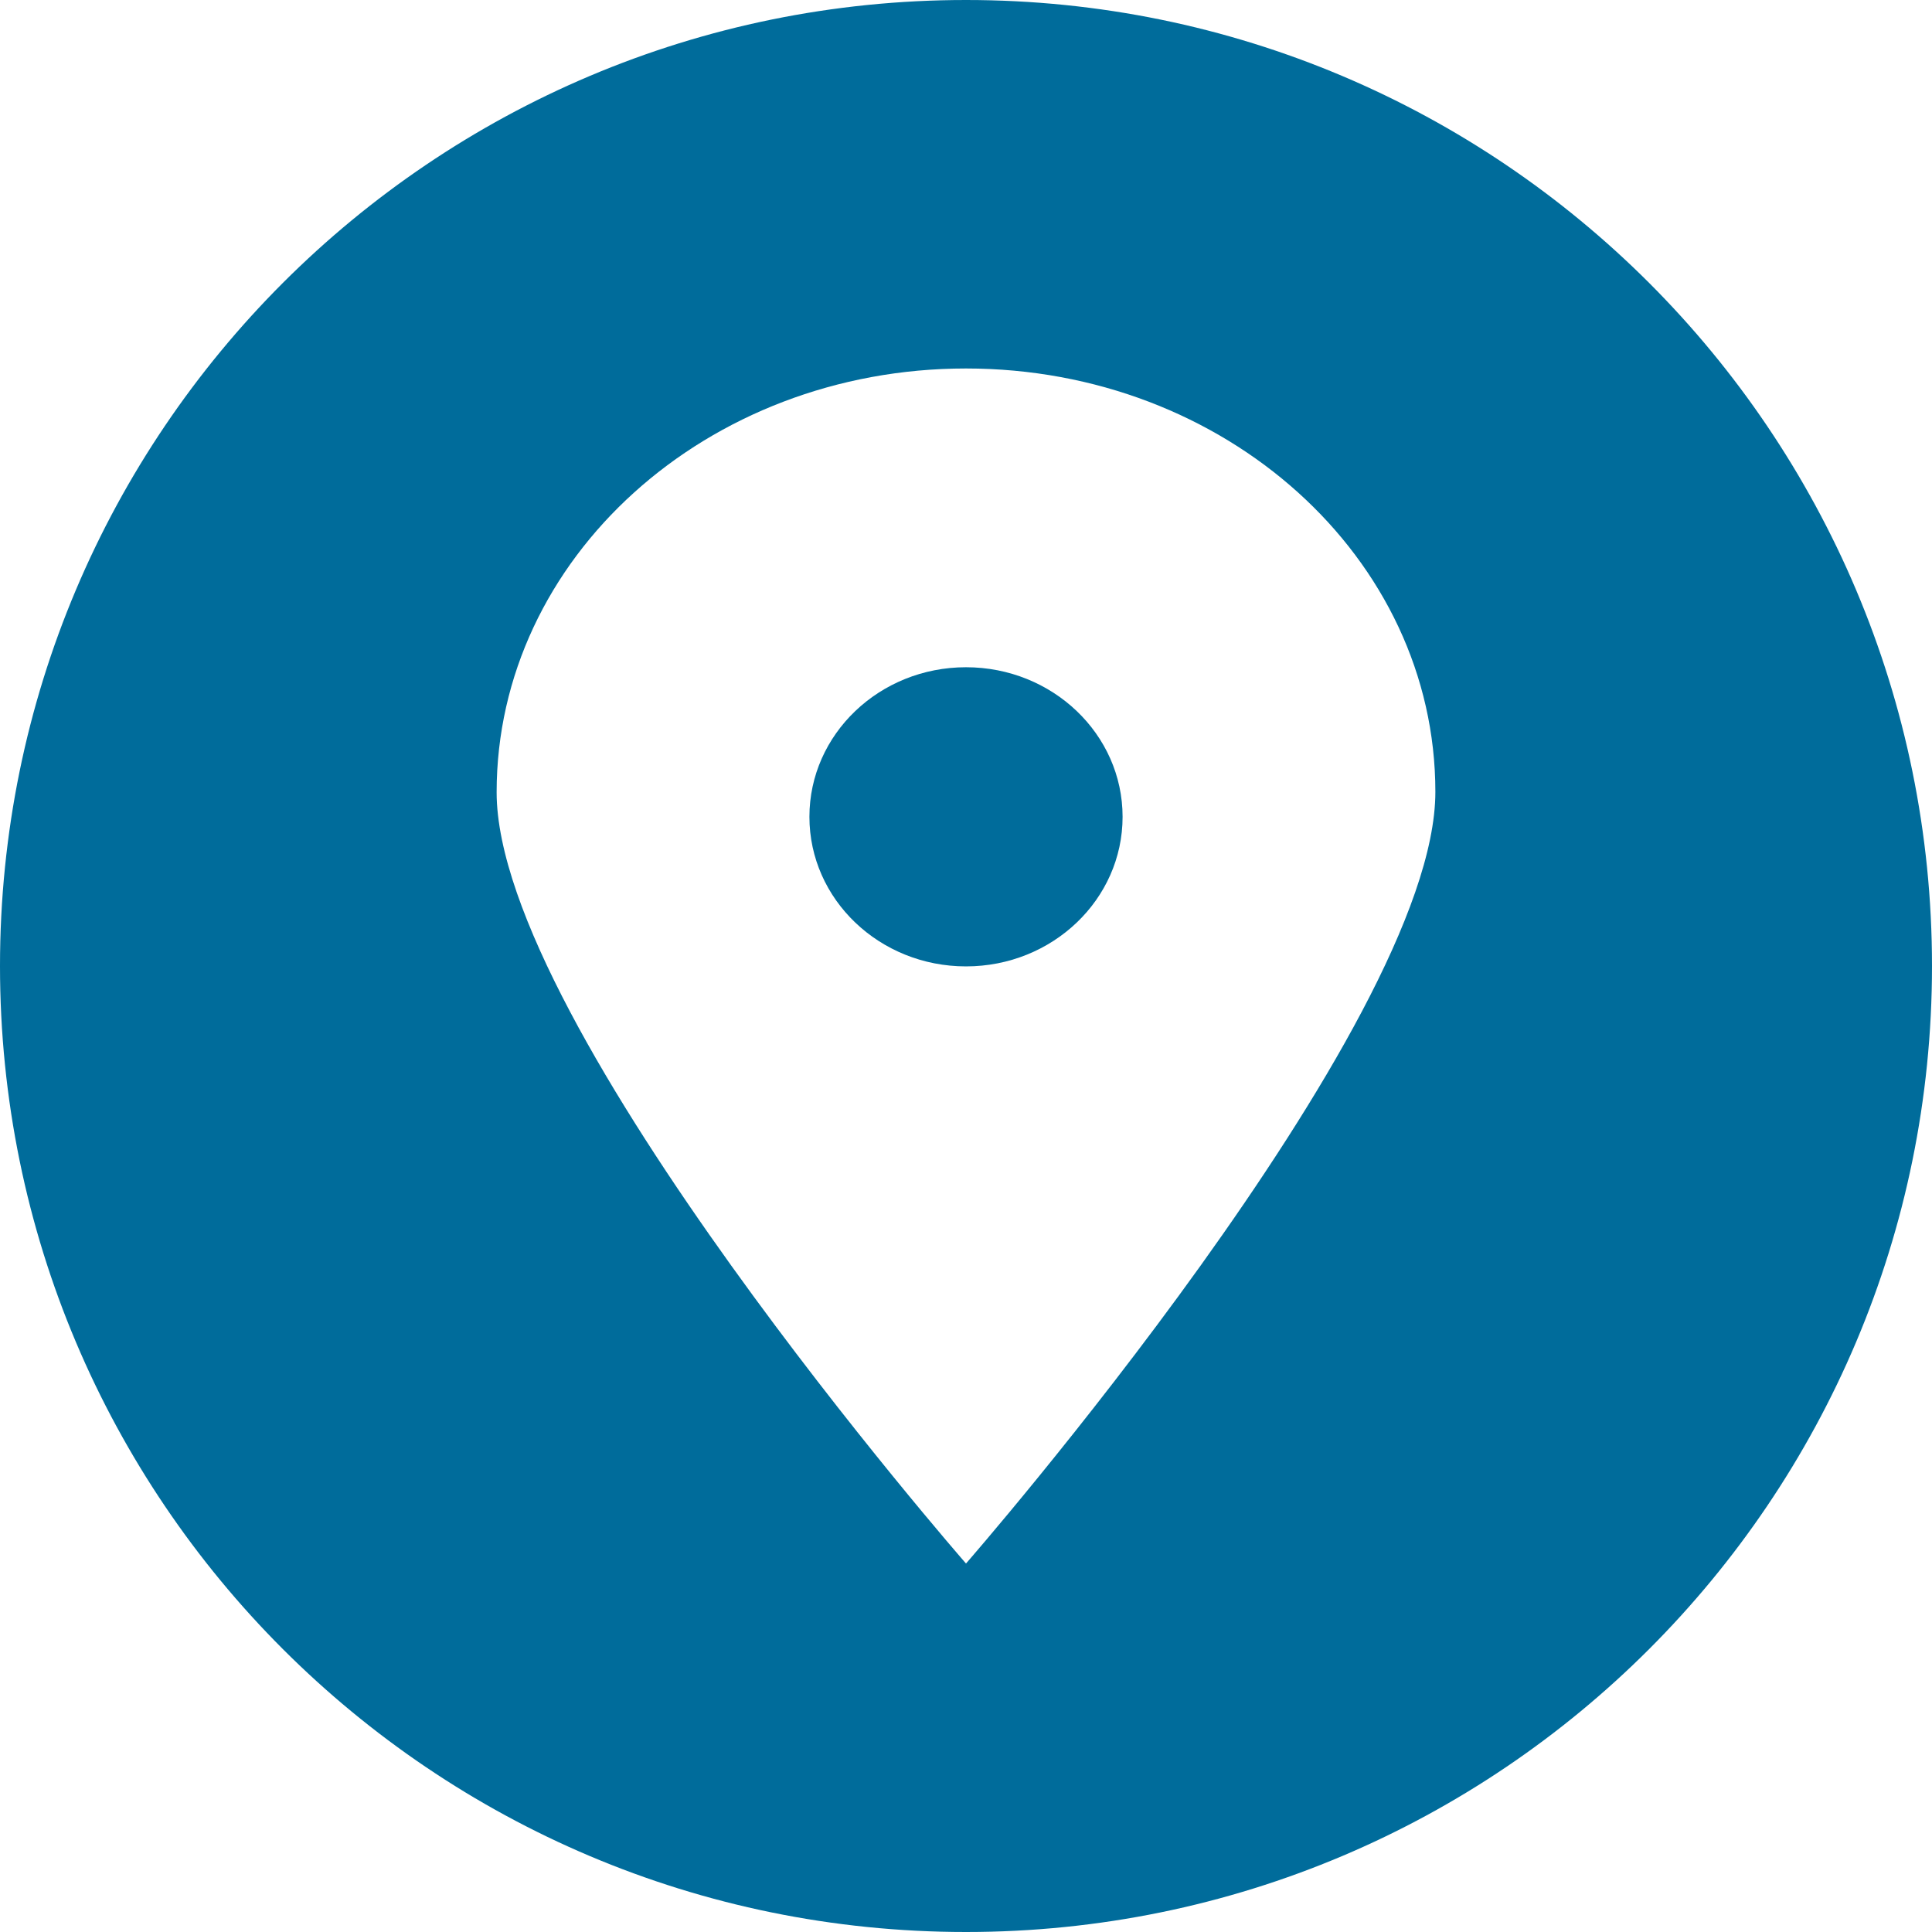 <?xml version="1.0" encoding="utf-8"?>
<!-- Generator: Adobe Illustrator 20.0.0, SVG Export Plug-In . SVG Version: 6.00 Build 0)  -->
<svg version="1.1" id="Arrow_1_" xmlns="http://www.w3.org/2000/svg" xmlns:xlink="http://www.w3.org/1999/xlink" x="0px" y="0px"
	 viewBox="0 0 496 496" style="enable-background:new 0 0 496 496;" xml:space="preserve">
<style type="text/css">
	.st0{fill:#006c9b;}
</style>
<g>
	<path class="st0" d="M248,0C111,0,0,111,0,248s111,248,248,248s248-111,248-248S385,0,248,0z M248,401.4c0,0-120.5-137.9-120.5-198
		c0-60.1,53.9-108.8,120.5-108.8s120.5,48.6,120.5,108.7C368.5,263.4,248,401.4,248,401.4z"/>
	<ellipse class="st0" cx="248" cy="209.7" rx="40.2" ry="38.4"/>
</g>
</svg>

